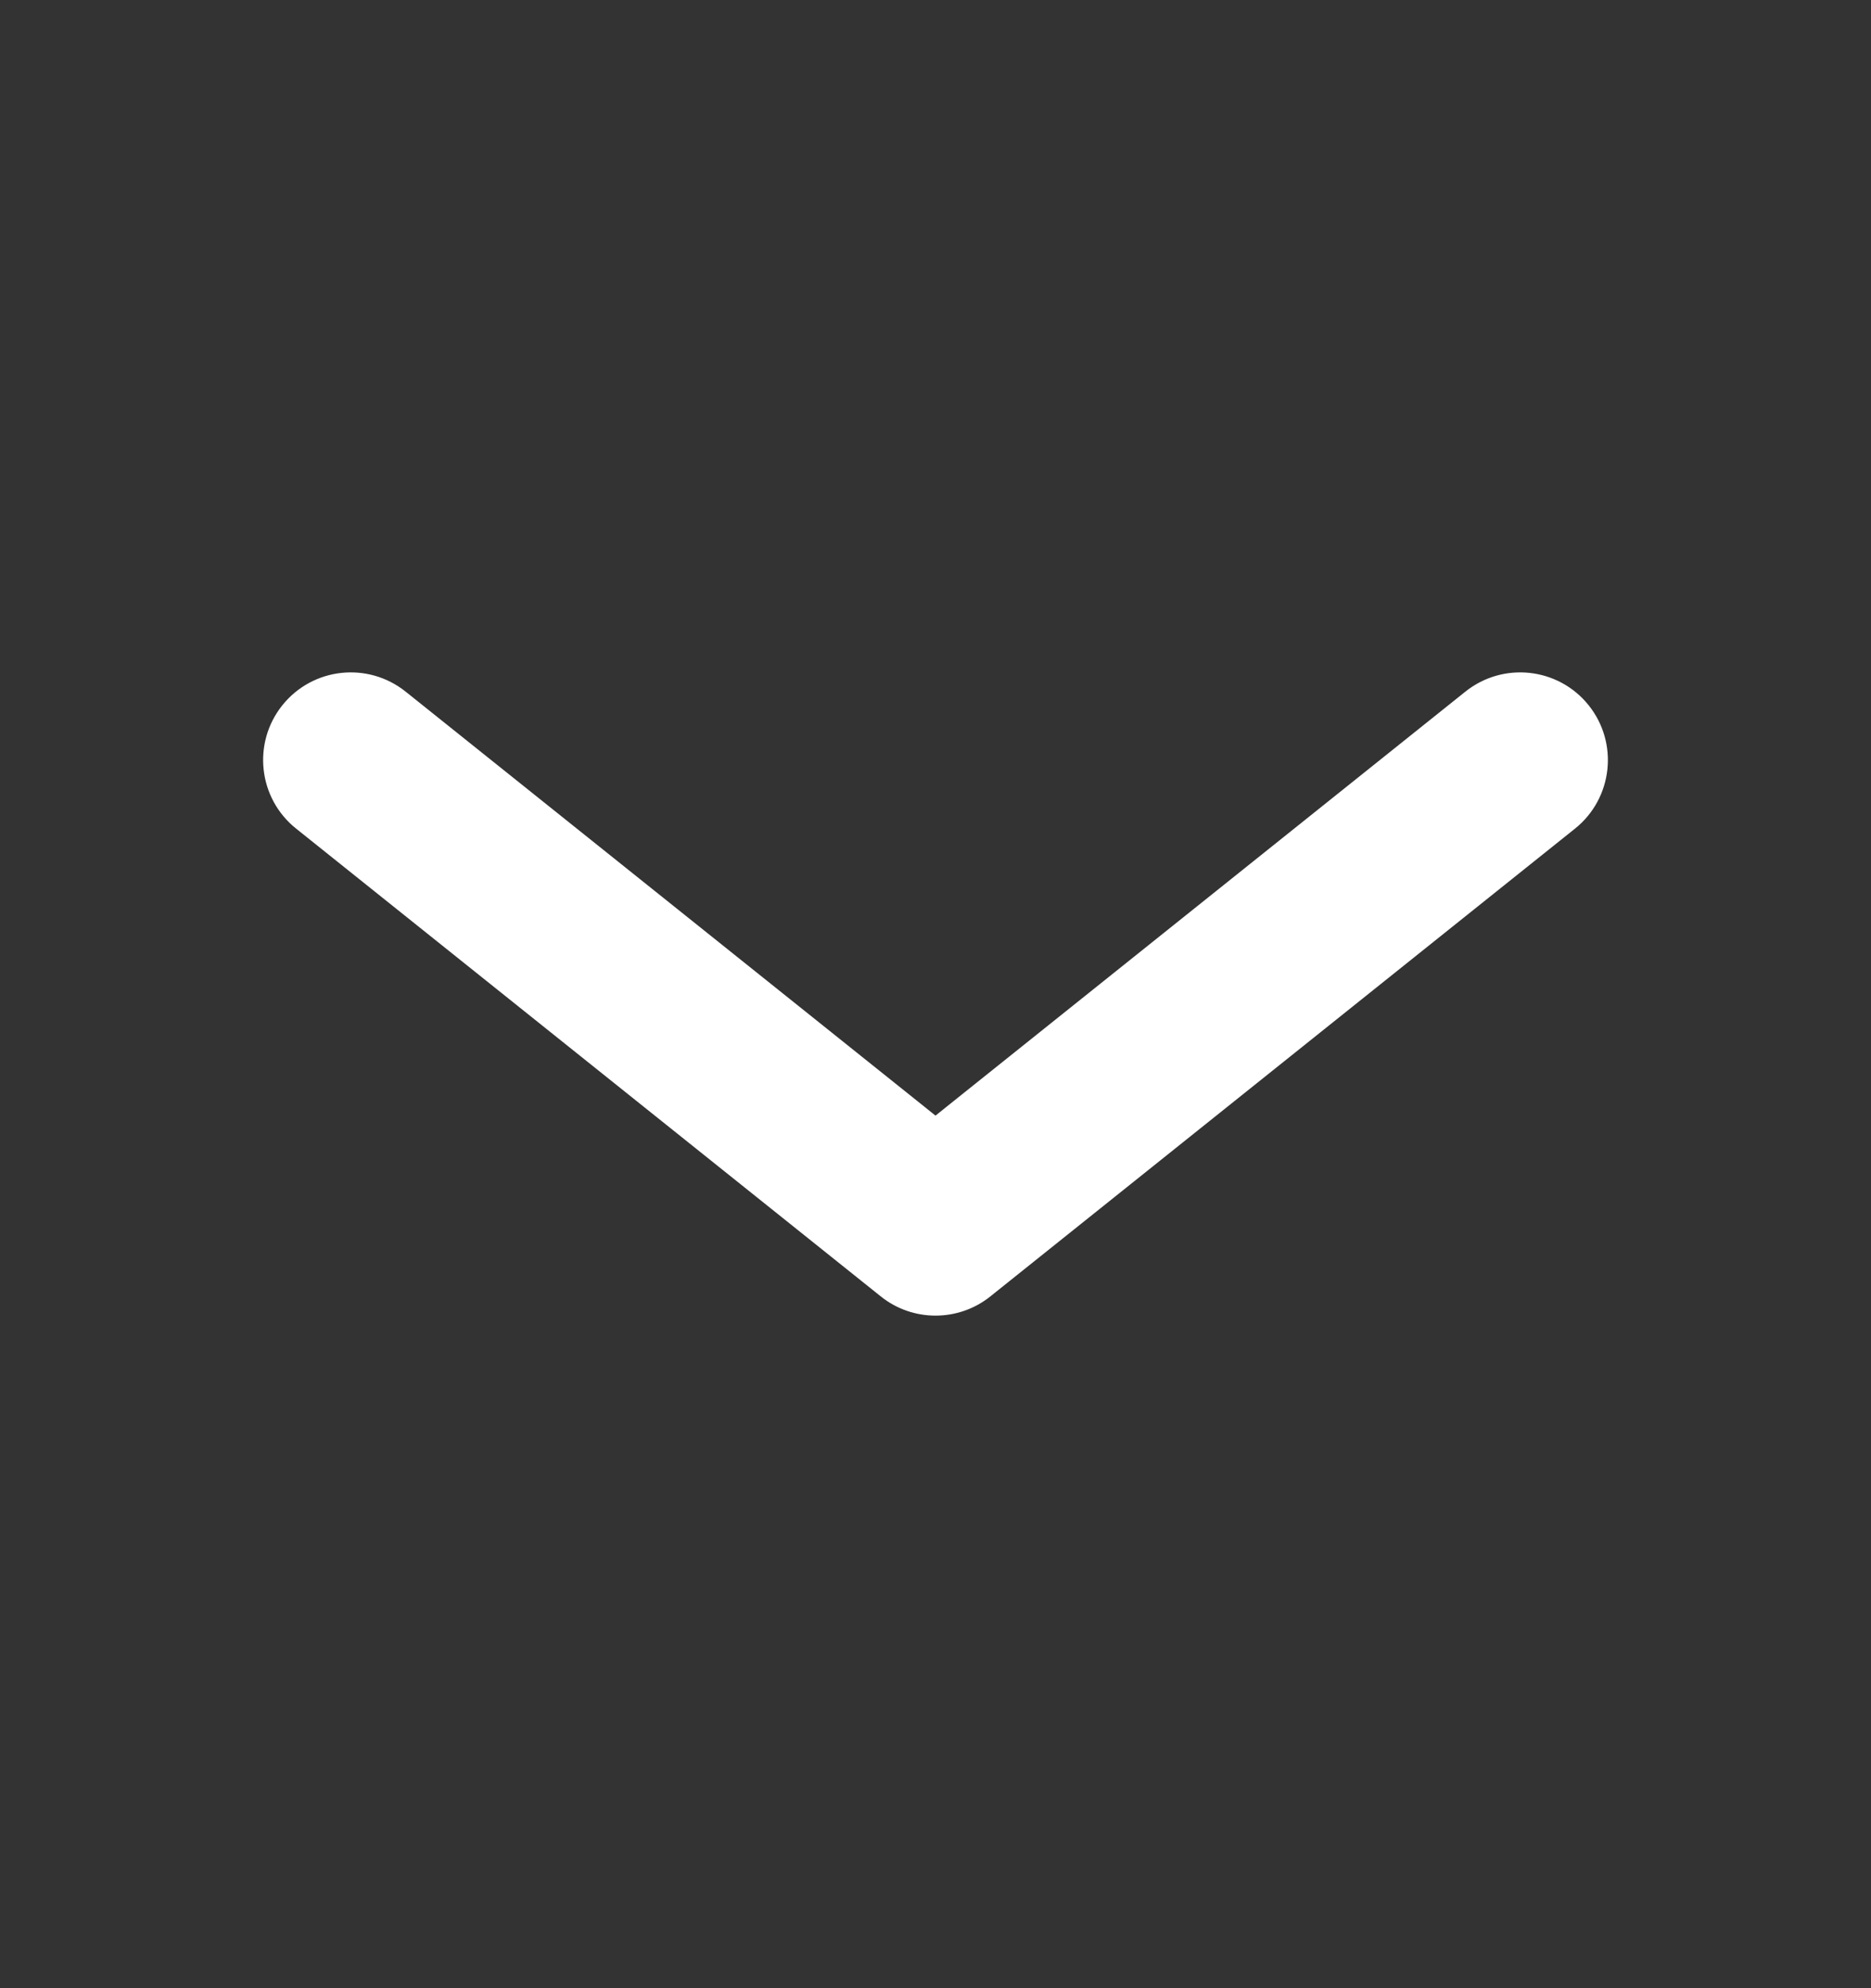 <svg width="16" height="17" viewBox="0 0 16 17" fill="none" xmlns="http://www.w3.org/2000/svg">
<rect x="0" y="0" width="16" height="17" fill="#333333" stroke="none"/>
<path fill-rule="evenodd" clip-rule="evenodd" d="M2.414 6.031C2.673 5.707 3.145 5.655 3.469 5.914L8 9.539L12.531 5.914C12.855 5.655 13.327 5.707 13.586 6.031C13.844 6.354 13.792 6.826 13.469 7.085L8.469 11.085C8.195 11.304 7.805 11.304 7.532 11.085L2.532 7.085C2.208 6.826 2.156 6.354 2.414 6.031Z" fill="white"/>
</svg>
